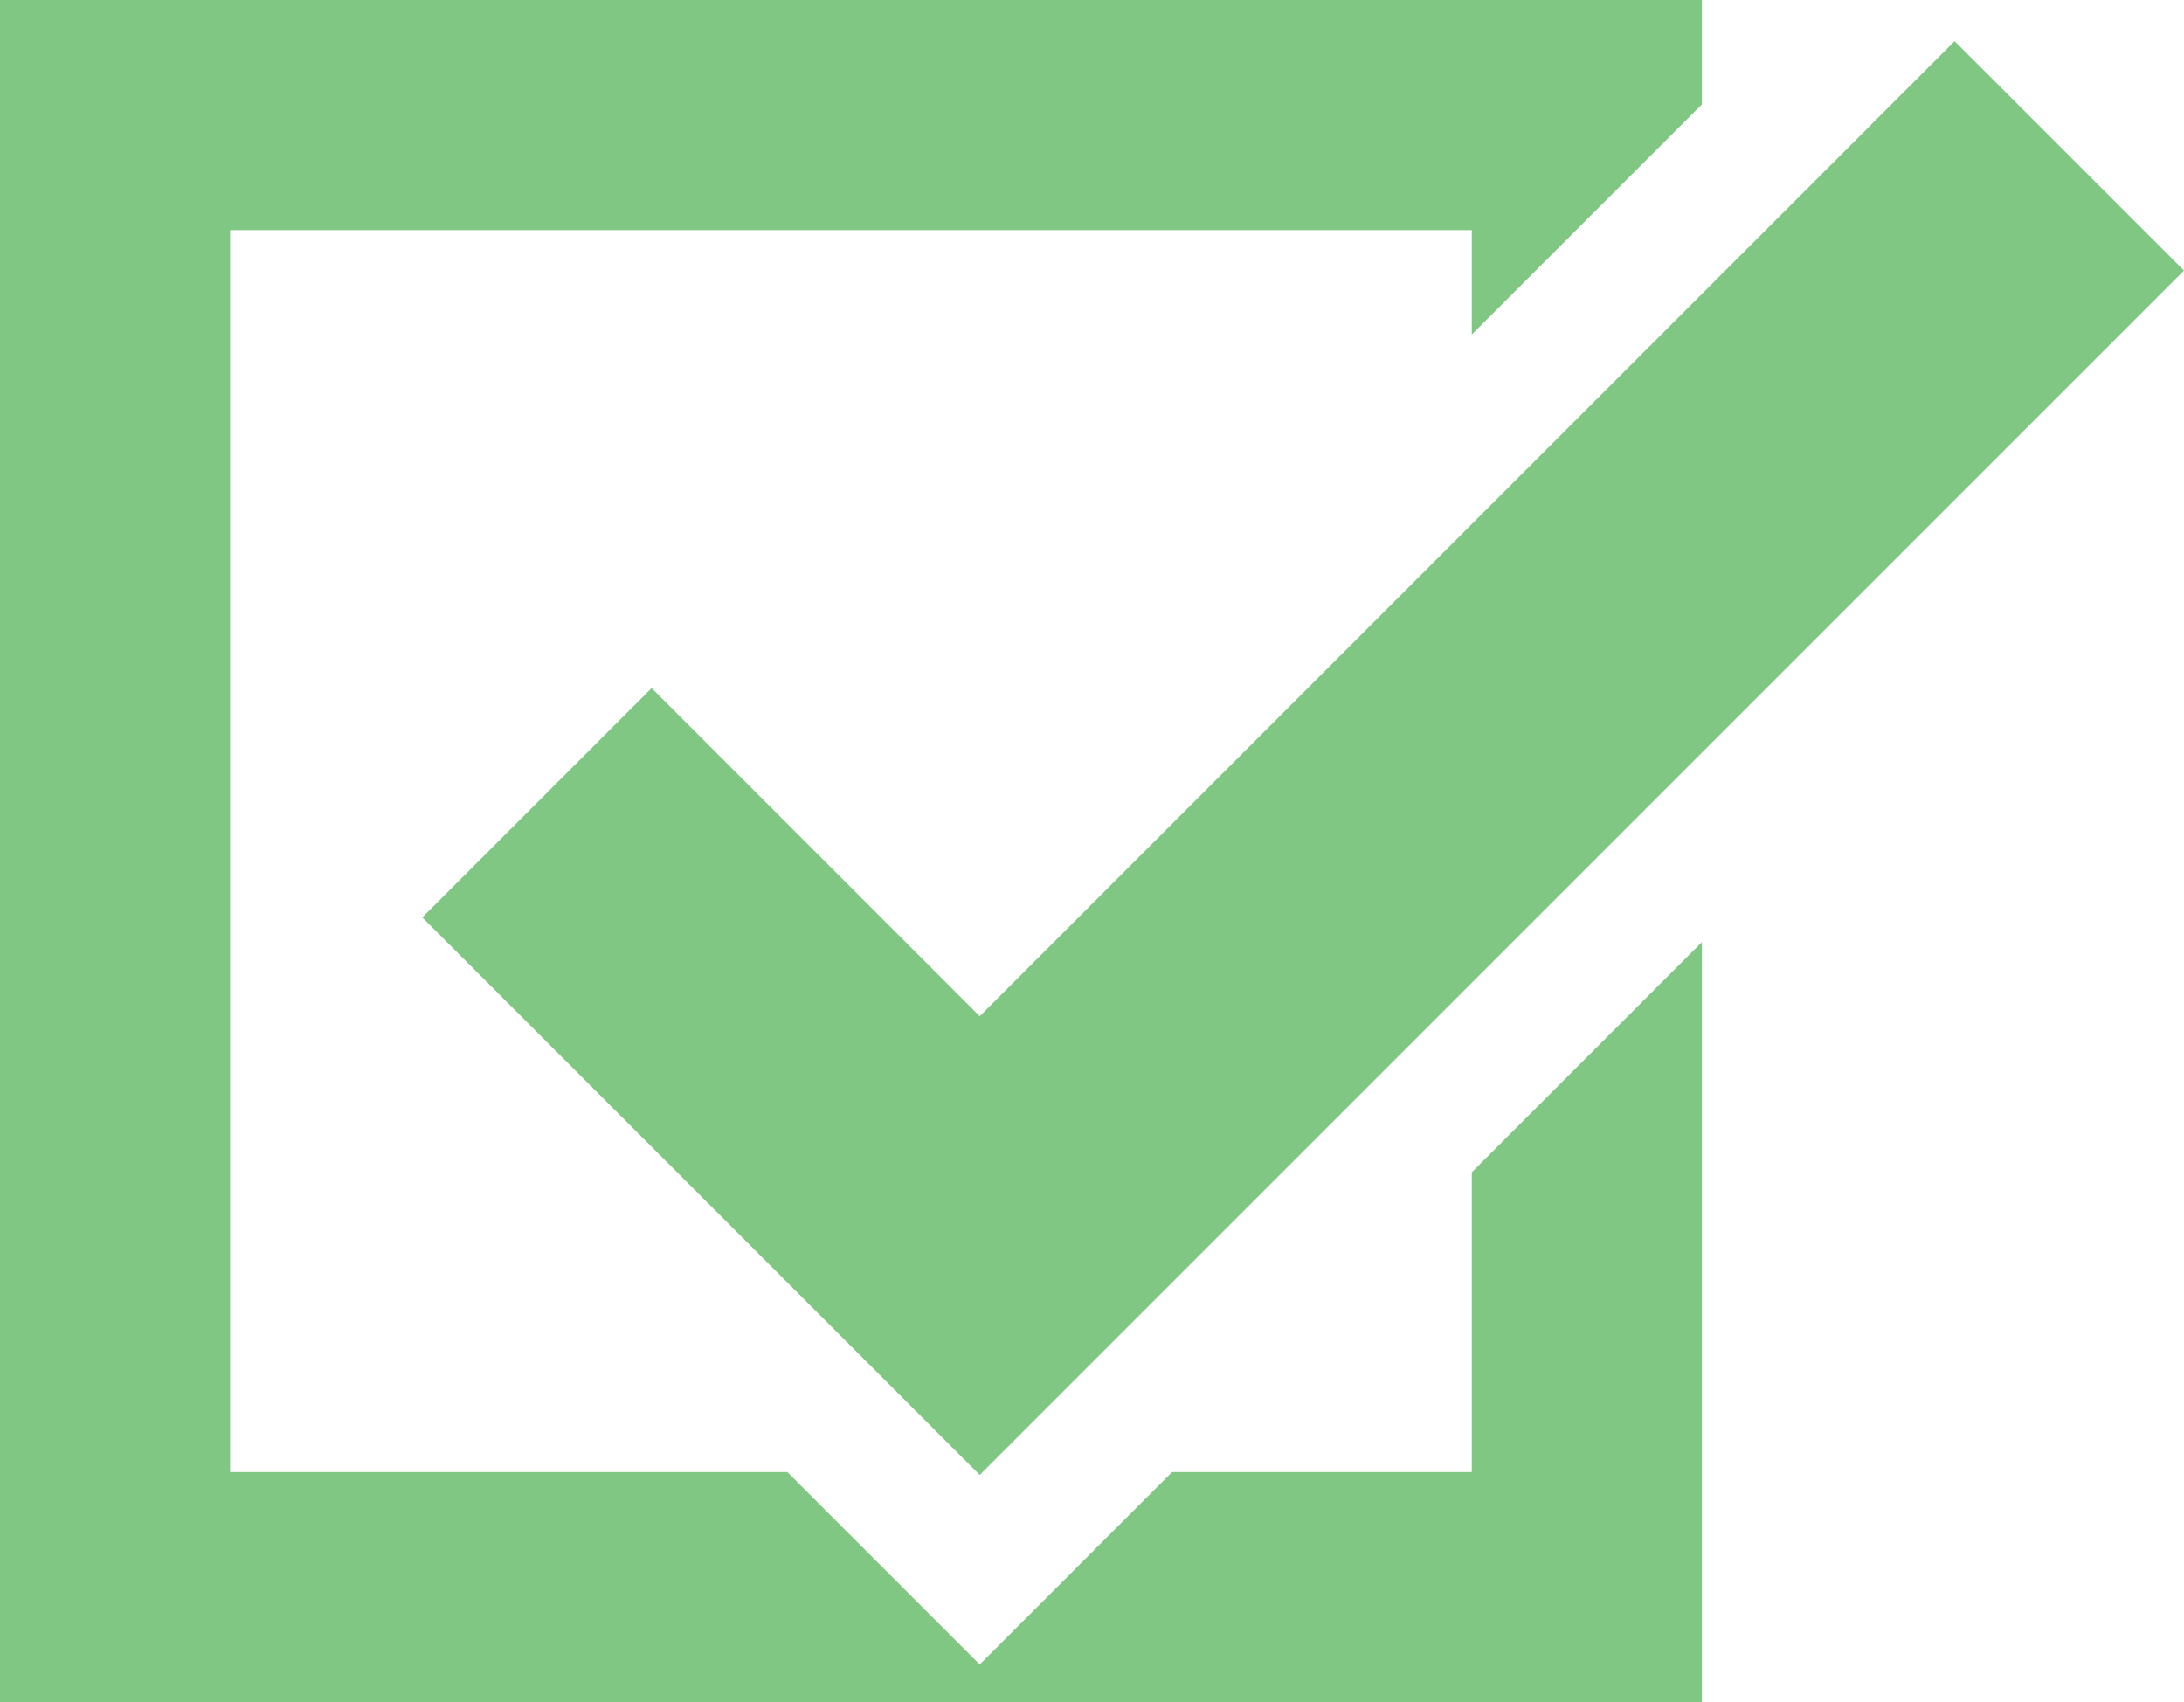 <?xml version="1.0" encoding="UTF-8"?>
<svg id="contents" xmlns="http://www.w3.org/2000/svg" width="565.28" height="440.5" version="1.1" viewBox="0 0 565.28 440.5">
  <!-- Generator: Adobe Illustrator 29.5.1, SVG Export Plug-In . SVG Version: 2.1.0 Build 141)  -->
  <defs>
    <style>
      .st0 {
        fill: #81c784;
      }
    </style>
  </defs>
  <polygon class="st0" points="380.94 303.38 380.94 380.95 303.38 380.95 253.58 430.75 203.78 380.95 59.56 380.95 59.56 59.56 380.94 59.56 380.94 86.58 440.5 27.02 440.5 0 0 0 0 440.5 440.5 440.5 440.5 243.82 380.94 303.38"/>
  <polygon class="st0" points="109.3 237.43 168.66 178.07 253.58 262.99 505.91 10.65 565.28 70.01 253.58 381.71 109.3 237.43"/>
</svg>
